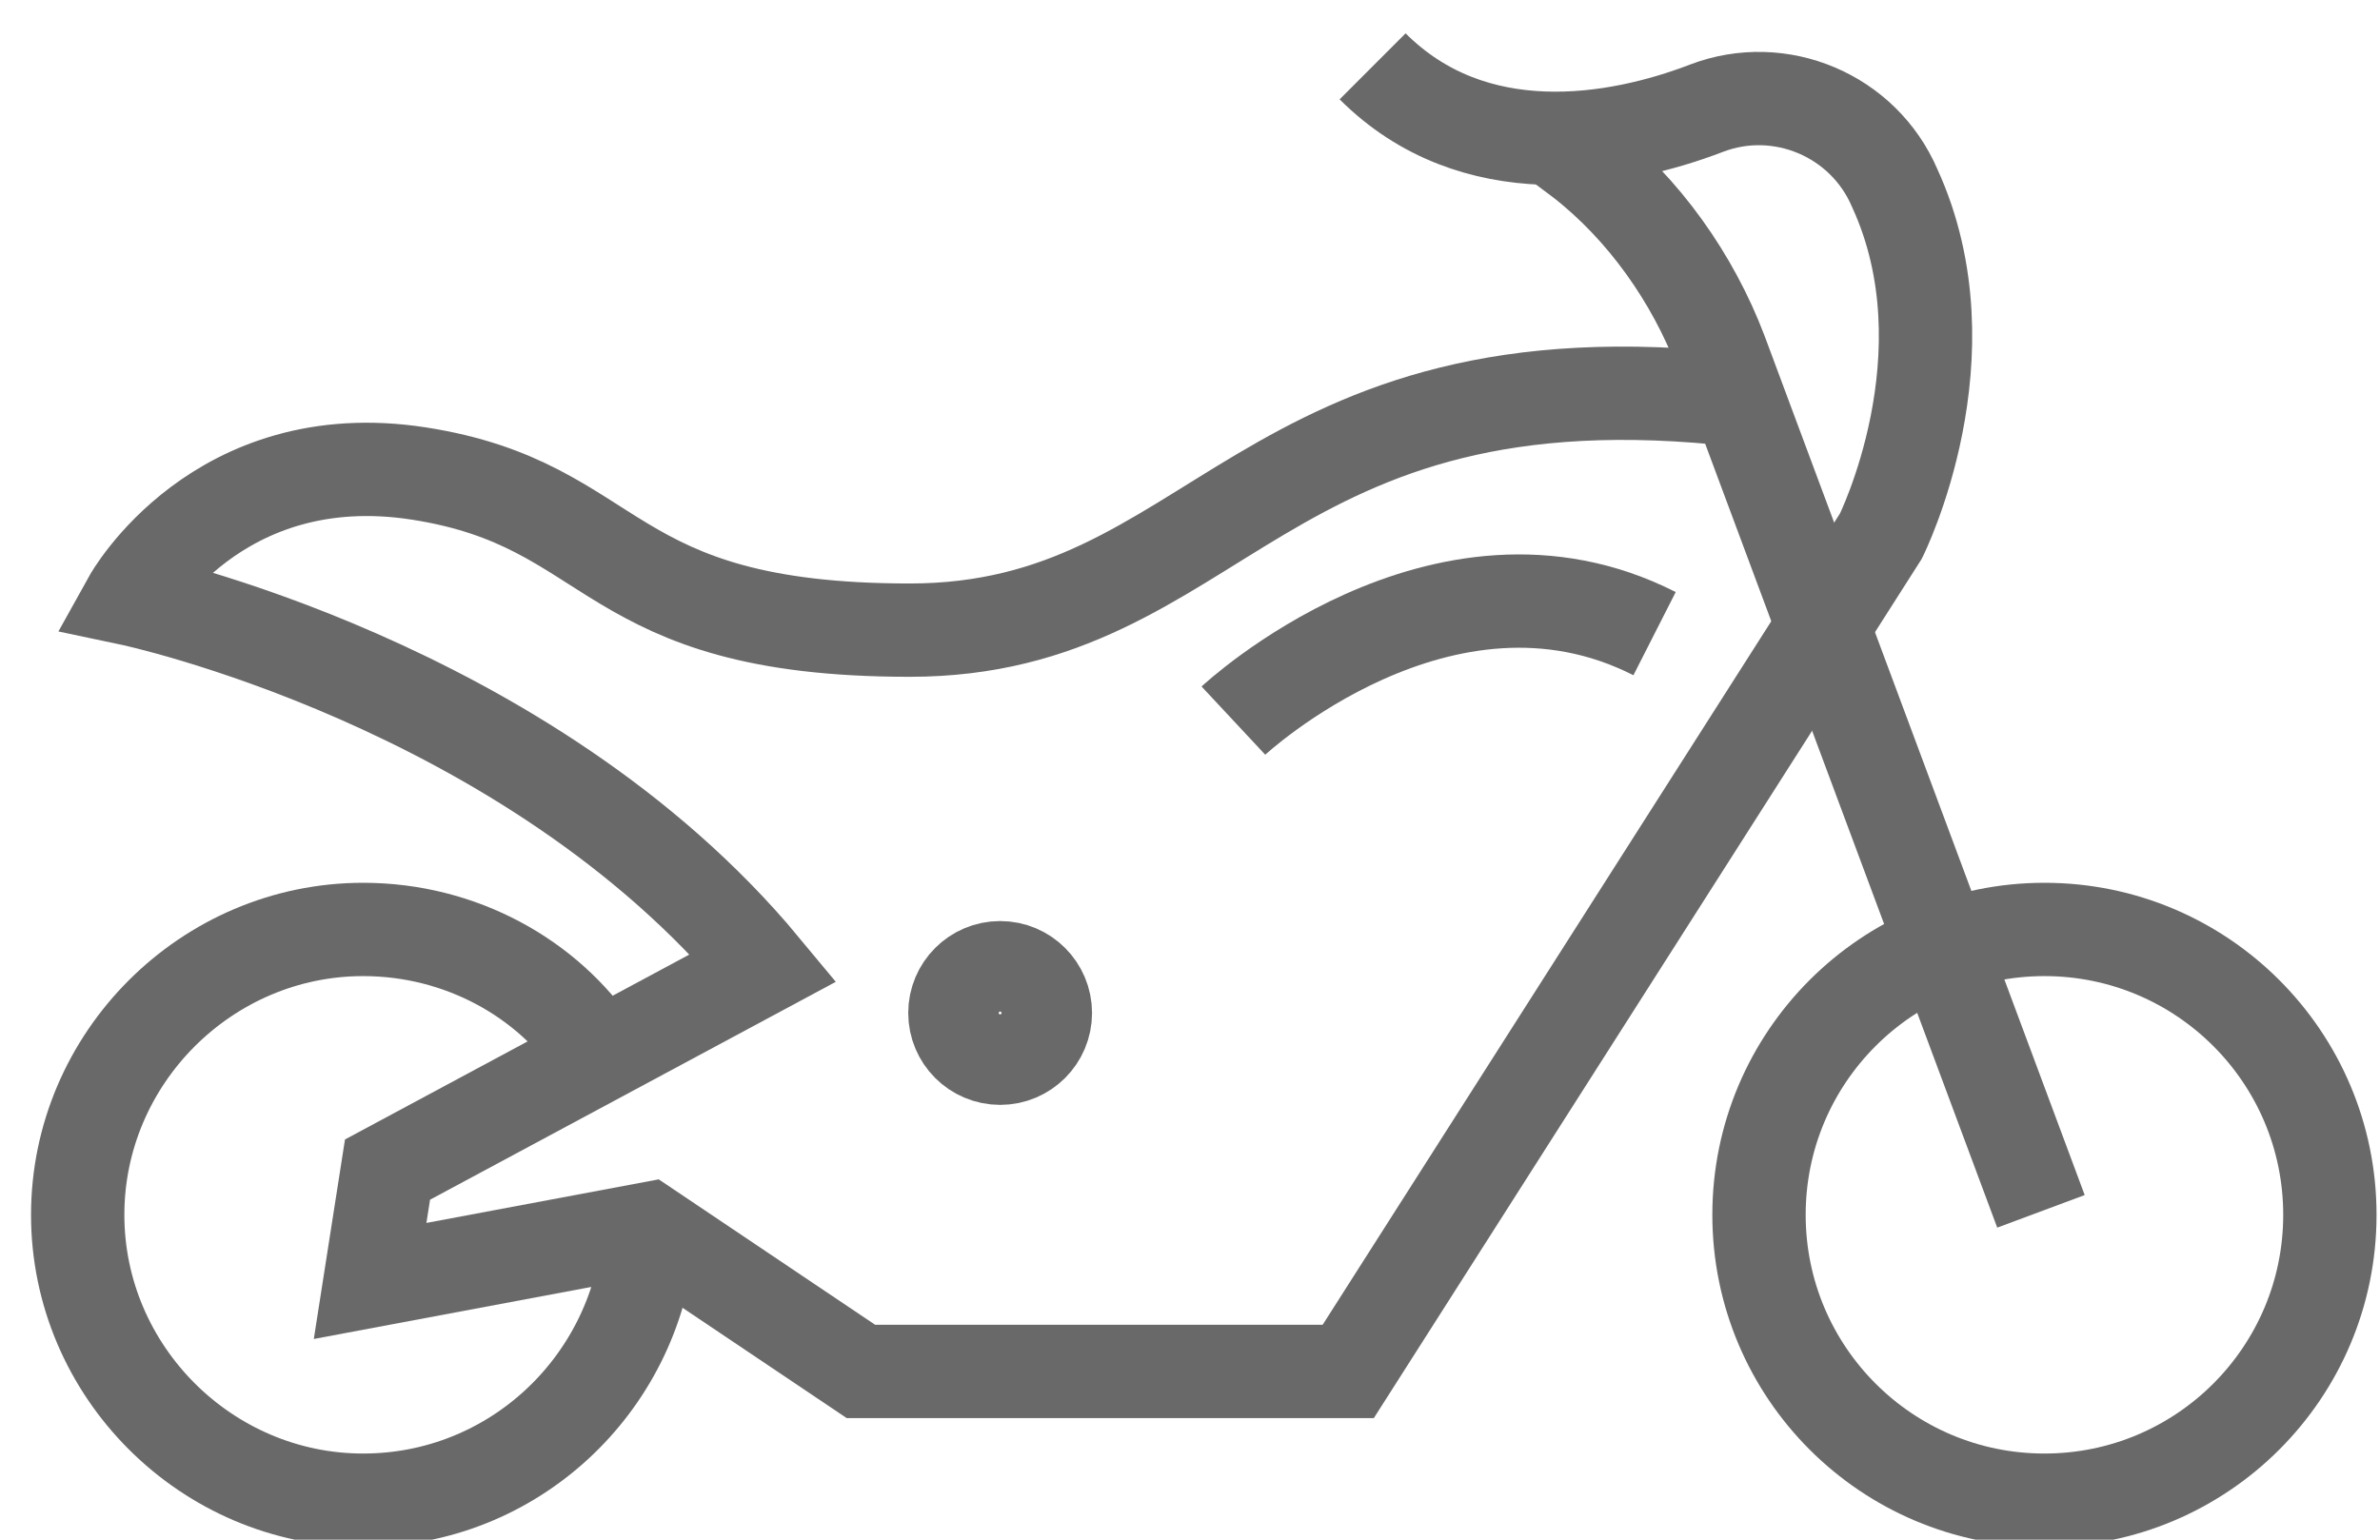 <svg width="51" height="33" viewBox="0 0 51 33" fill="none" xmlns="http://www.w3.org/2000/svg">
<path d="M29.413 1.422C31.577 3.585 34.635 3.063 36.574 2.317C38.141 1.721 39.931 2.466 40.602 4.033C42.243 7.613 40.304 11.492 40.304 11.492L28.891 29.394H18.448L13.898 26.336L7.931 27.455L8.304 25.068L16.36 20.741C11.288 14.625 2.784 12.835 2.784 12.835C2.784 12.835 4.649 9.478 8.975 10.149C13.302 10.821 12.854 13.506 19.493 13.506C26.131 13.506 26.952 7.39 37.32 8.583" stroke="#696969" stroke-width="2" stroke-miterlimit="10"/>
<path d="M33.292 2.989L33.889 3.436C35.231 4.48 36.276 5.972 36.872 7.539L43.735 25.963" stroke="#696969" stroke-width="2" stroke-miterlimit="10"/>
<path d="M26.43 15.445C26.43 15.445 30.905 11.268 35.455 13.581" stroke="#696969" stroke-width="2" stroke-miterlimit="10"/>
<path d="M43.81 32.154C47.188 32.154 49.926 29.416 49.926 26.038C49.926 22.66 47.188 19.921 43.81 19.921C40.432 19.921 37.693 22.66 37.693 26.038C37.693 29.416 40.432 32.154 43.81 32.154Z" stroke="#696969" stroke-width="2" stroke-miterlimit="10"/>
<path d="M13.898 26.56C13.6 29.693 10.989 32.154 7.782 32.154C4.425 32.154 1.665 29.394 1.665 26.038C1.665 22.681 4.425 19.921 7.782 19.921C9.87 19.921 11.735 20.965 12.779 22.532" stroke="#696969" stroke-width="2" stroke-miterlimit="10"/>
<path d="M21.432 22.681C21.967 22.681 22.401 22.247 22.401 21.711C22.401 21.176 21.967 20.741 21.432 20.741C20.896 20.741 20.462 21.176 20.462 21.711C20.462 22.247 20.896 22.681 21.432 22.681Z" stroke="#696969" stroke-width="2" stroke-miterlimit="10"/>
</svg>

